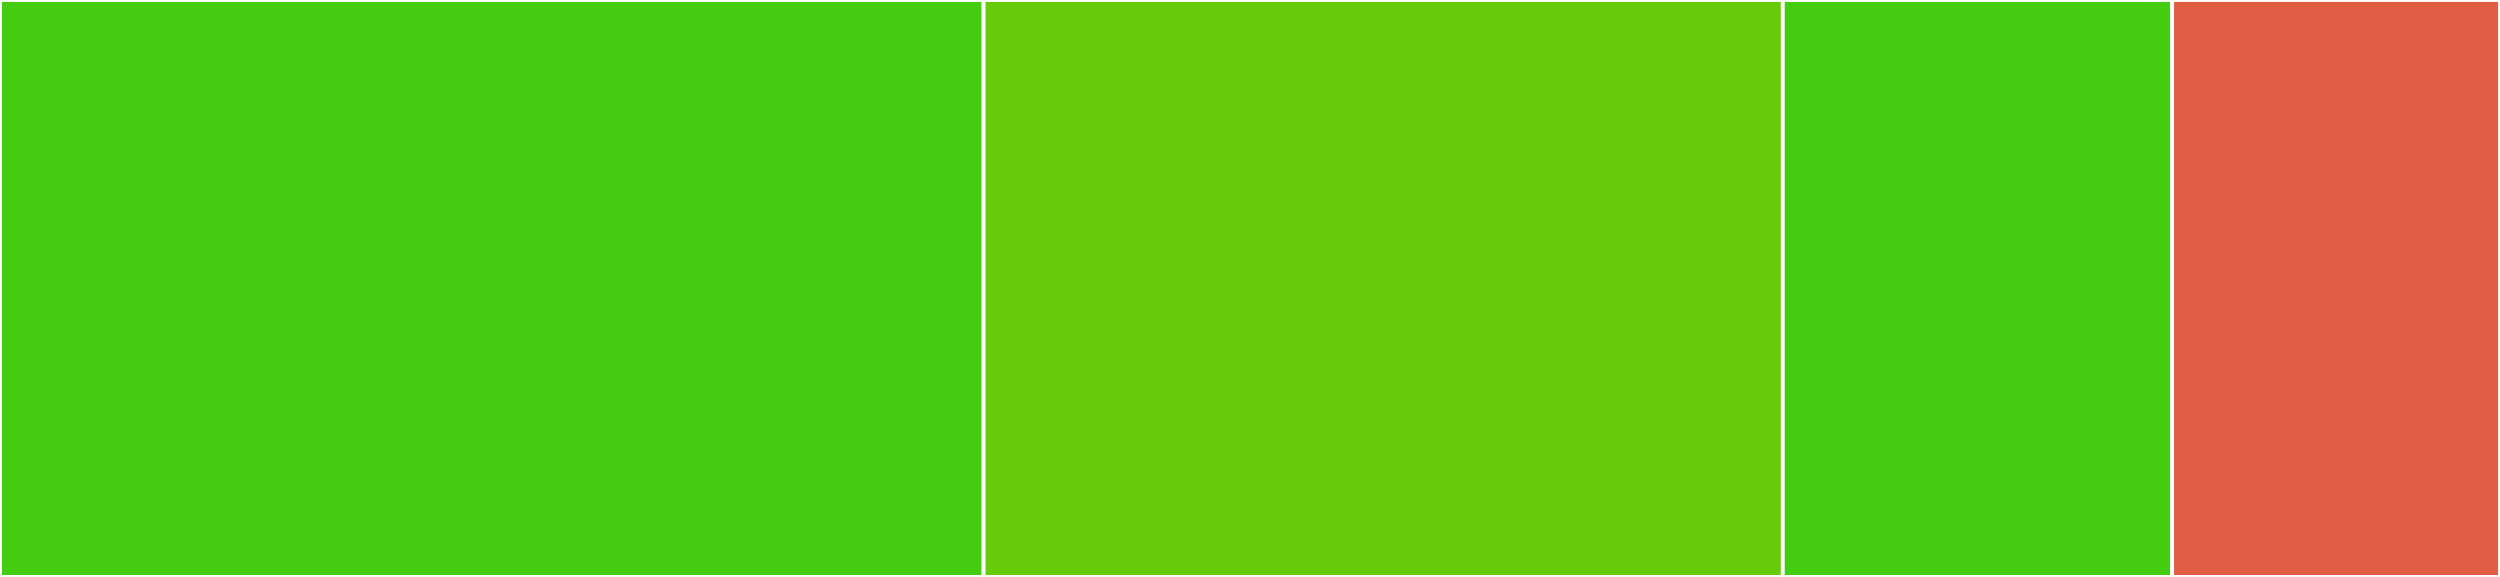 <svg baseProfile="full" width="650" height="150" viewBox="0 0 650 150" version="1.1"
xmlns="http://www.w3.org/2000/svg" xmlns:ev="http://www.w3.org/2001/xml-events"
xmlns:xlink="http://www.w3.org/1999/xlink">

<rect x="0" y="0" width="650" height="150" fill="#333333" stroke="none"/>

<style>rect.s{mask:url(#mask);}</style>
<defs>
  <pattern id="white" width="4" height="4" patternUnits="userSpaceOnUse" patternTransform="rotate(45)">
    <rect width="2" height="2" transform="translate(0,0)" fill="white"></rect>
  </pattern>
  <mask id="mask">
    <rect x="0" y="0" width="100%" height="100%" fill="url(#white)"></rect>
  </mask>
</defs>

<rect x="0" y="0" width="255.738" height="150.0" fill="#4c1" stroke="white" stroke-width="1" class=" tooltipped" data-content="OsgiBundleModule.scala"><title>OsgiBundleModule.scala</title></rect>
<rect x="255.738" y="0" width="207.787" height="150.0" fill="#68cb09" stroke="white" stroke-width="1" class=" tooltipped" data-content="OsgiHeaders.scala"><title>OsgiHeaders.scala</title></rect>
<rect x="463.525" y="0" width="101.23" height="150.0" fill="#4c1" stroke="white" stroke-width="1" class=" tooltipped" data-content="internal/unpack.scala"><title>internal/unpack.scala</title></rect>
<rect x="564.754" y="0" width="85.246" height="150.0" fill="#e05d44" stroke="white" stroke-width="1" class=" tooltipped" data-content="internal/copy.scala"><title>internal/copy.scala</title></rect>
</svg>